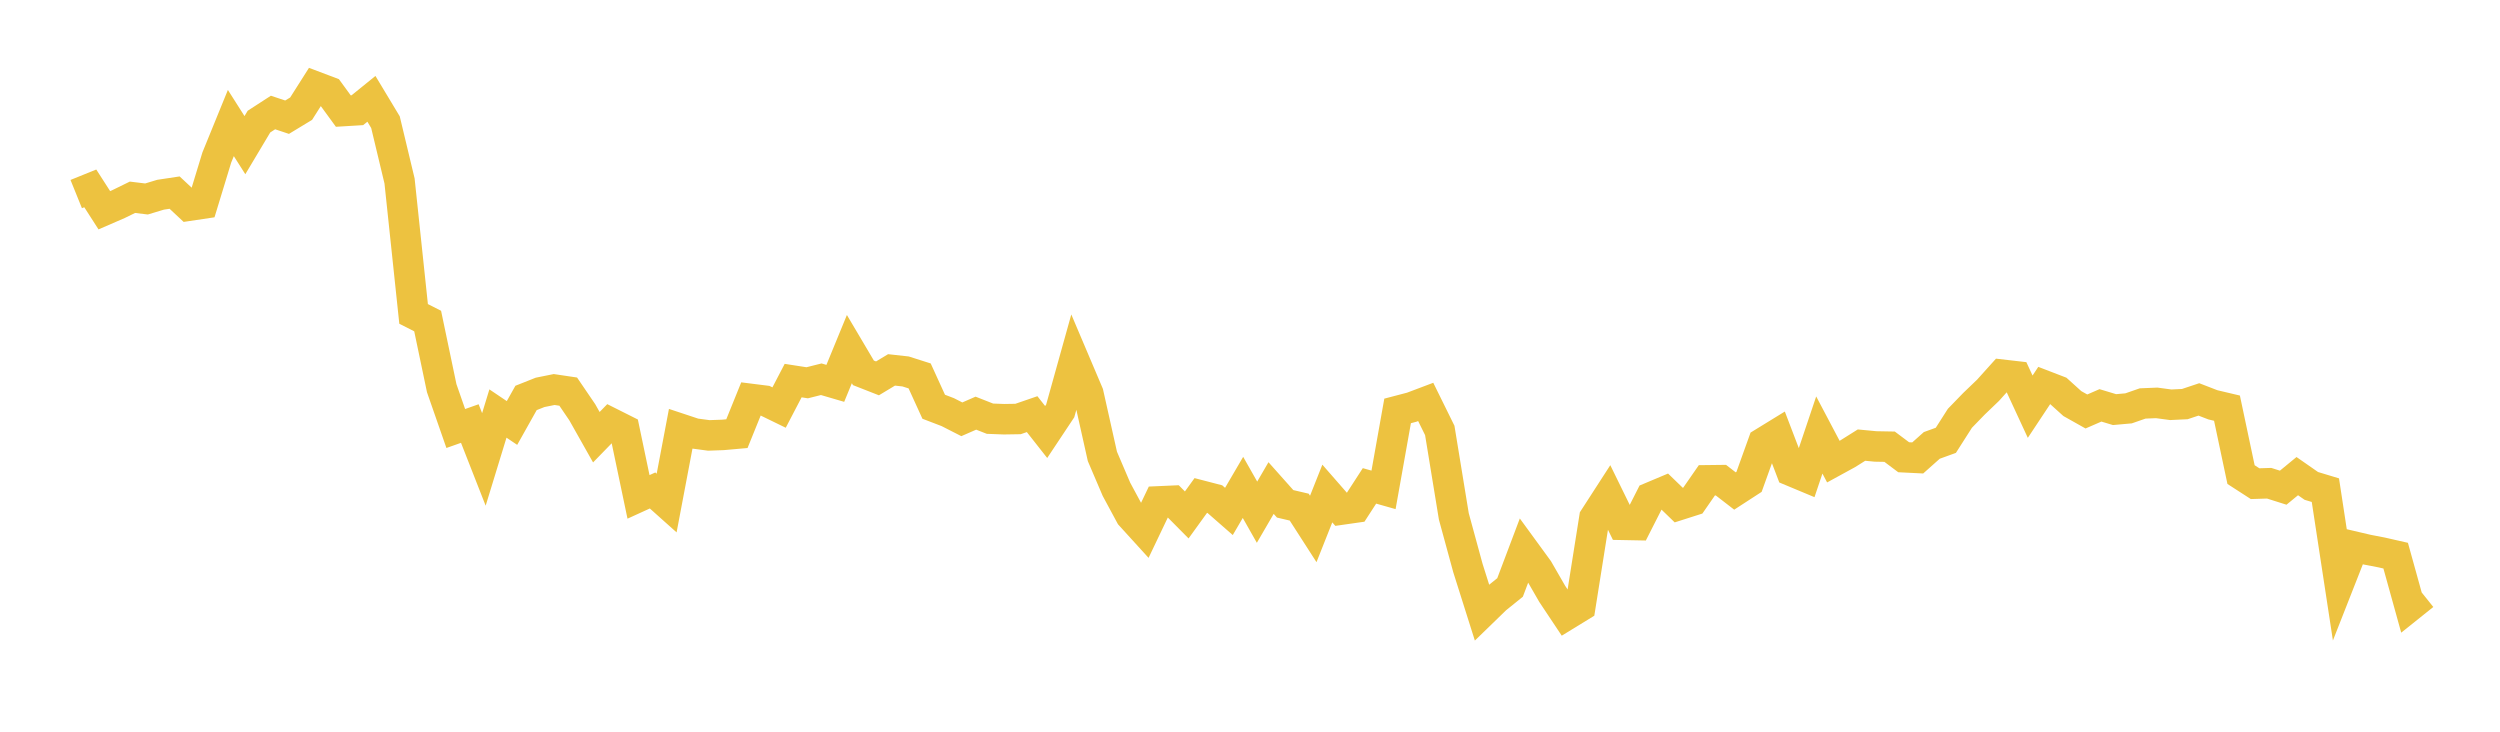 <svg width="164" height="48" xmlns="http://www.w3.org/2000/svg" xmlns:xlink="http://www.w3.org/1999/xlink"><path fill="none" stroke="rgb(237,194,64)" stroke-width="2" d="M5,12.731L5.922,12.358L6.844,13.793L7.766,13.393L8.689,12.941L9.611,13.053L10.533,12.774L11.455,12.635L12.377,13.497L13.299,13.359L14.222,10.333L15.144,8.071L16.066,9.522L16.988,7.977L17.91,7.38L18.832,7.688L19.754,7.129L20.677,5.674L21.599,6.022L22.521,7.286L23.443,7.23L24.365,6.483L25.287,8.015L26.21,11.87L27.132,20.592L28.054,21.061L28.976,25.465L29.898,28.11L30.82,27.784L31.743,30.138L32.665,27.127L33.587,27.748L34.509,26.105L35.431,25.739L36.353,25.553L37.275,25.69L38.198,27.046L39.12,28.681L40.042,27.734L40.964,28.197L41.886,32.596L42.808,32.175L43.731,33L44.653,28.134L45.575,28.44L46.497,28.563L47.419,28.53L48.341,28.448L49.263,26.17L50.186,26.286L51.108,26.735L52.03,24.967L52.952,25.11L53.874,24.878L54.796,25.148L55.719,22.901L56.641,24.459L57.563,24.821L58.485,24.265L59.407,24.367L60.329,24.661L61.251,26.682L62.174,27.036L63.096,27.506L64.018,27.103L64.94,27.466L65.862,27.501L66.784,27.486L67.707,27.168L68.629,28.34L69.551,26.952L70.473,23.647L71.395,25.818L72.317,29.94L73.24,32.1L74.162,33.81L75.084,34.823L76.006,32.891L76.928,32.85L77.85,33.78L78.772,32.504L79.695,32.744L80.617,33.55L81.539,31.973L82.461,33.6L83.383,32.016L84.305,33.051L85.228,33.267L86.15,34.7L87.072,32.375L87.994,33.43L88.916,33.298L89.838,31.874L90.76,32.135L91.683,26.956L92.605,26.714L93.527,26.366L94.449,28.237L95.371,33.875L96.293,37.255L97.216,40.176L98.138,39.281L99.06,38.537L99.982,36.095L100.904,37.359L101.826,38.959L102.749,40.345L103.671,39.78L104.593,33.972L105.515,32.545L106.437,34.428L107.359,34.446L108.281,32.63L109.204,32.242L110.126,33.134L111.048,32.84L111.97,31.509L112.892,31.498L113.814,32.21L114.737,31.611L115.659,29.046L116.581,28.48L117.503,30.893L118.425,31.278L119.347,28.536L120.269,30.283L121.192,29.778L122.114,29.199L123.036,29.287L123.958,29.304L124.88,29.995L125.802,30.041L126.725,29.219L127.647,28.885L128.569,27.44L129.491,26.489L130.413,25.605L131.335,24.58L132.257,24.686L133.18,26.679L134.102,25.288L135.024,25.643L135.946,26.475L136.868,26.993L137.79,26.592L138.713,26.87L139.635,26.788L140.557,26.467L141.479,26.429L142.401,26.553L143.323,26.509L144.246,26.201L145.168,26.557L146.09,26.775L147.012,31.133L147.934,31.729L148.856,31.7L149.778,31.992L150.701,31.234L151.623,31.876L152.545,32.155L153.467,38.193L154.389,35.847L155.311,36.063L156.234,36.241L157.156,36.451L158.078,39.775L159,39.037"></path></svg>